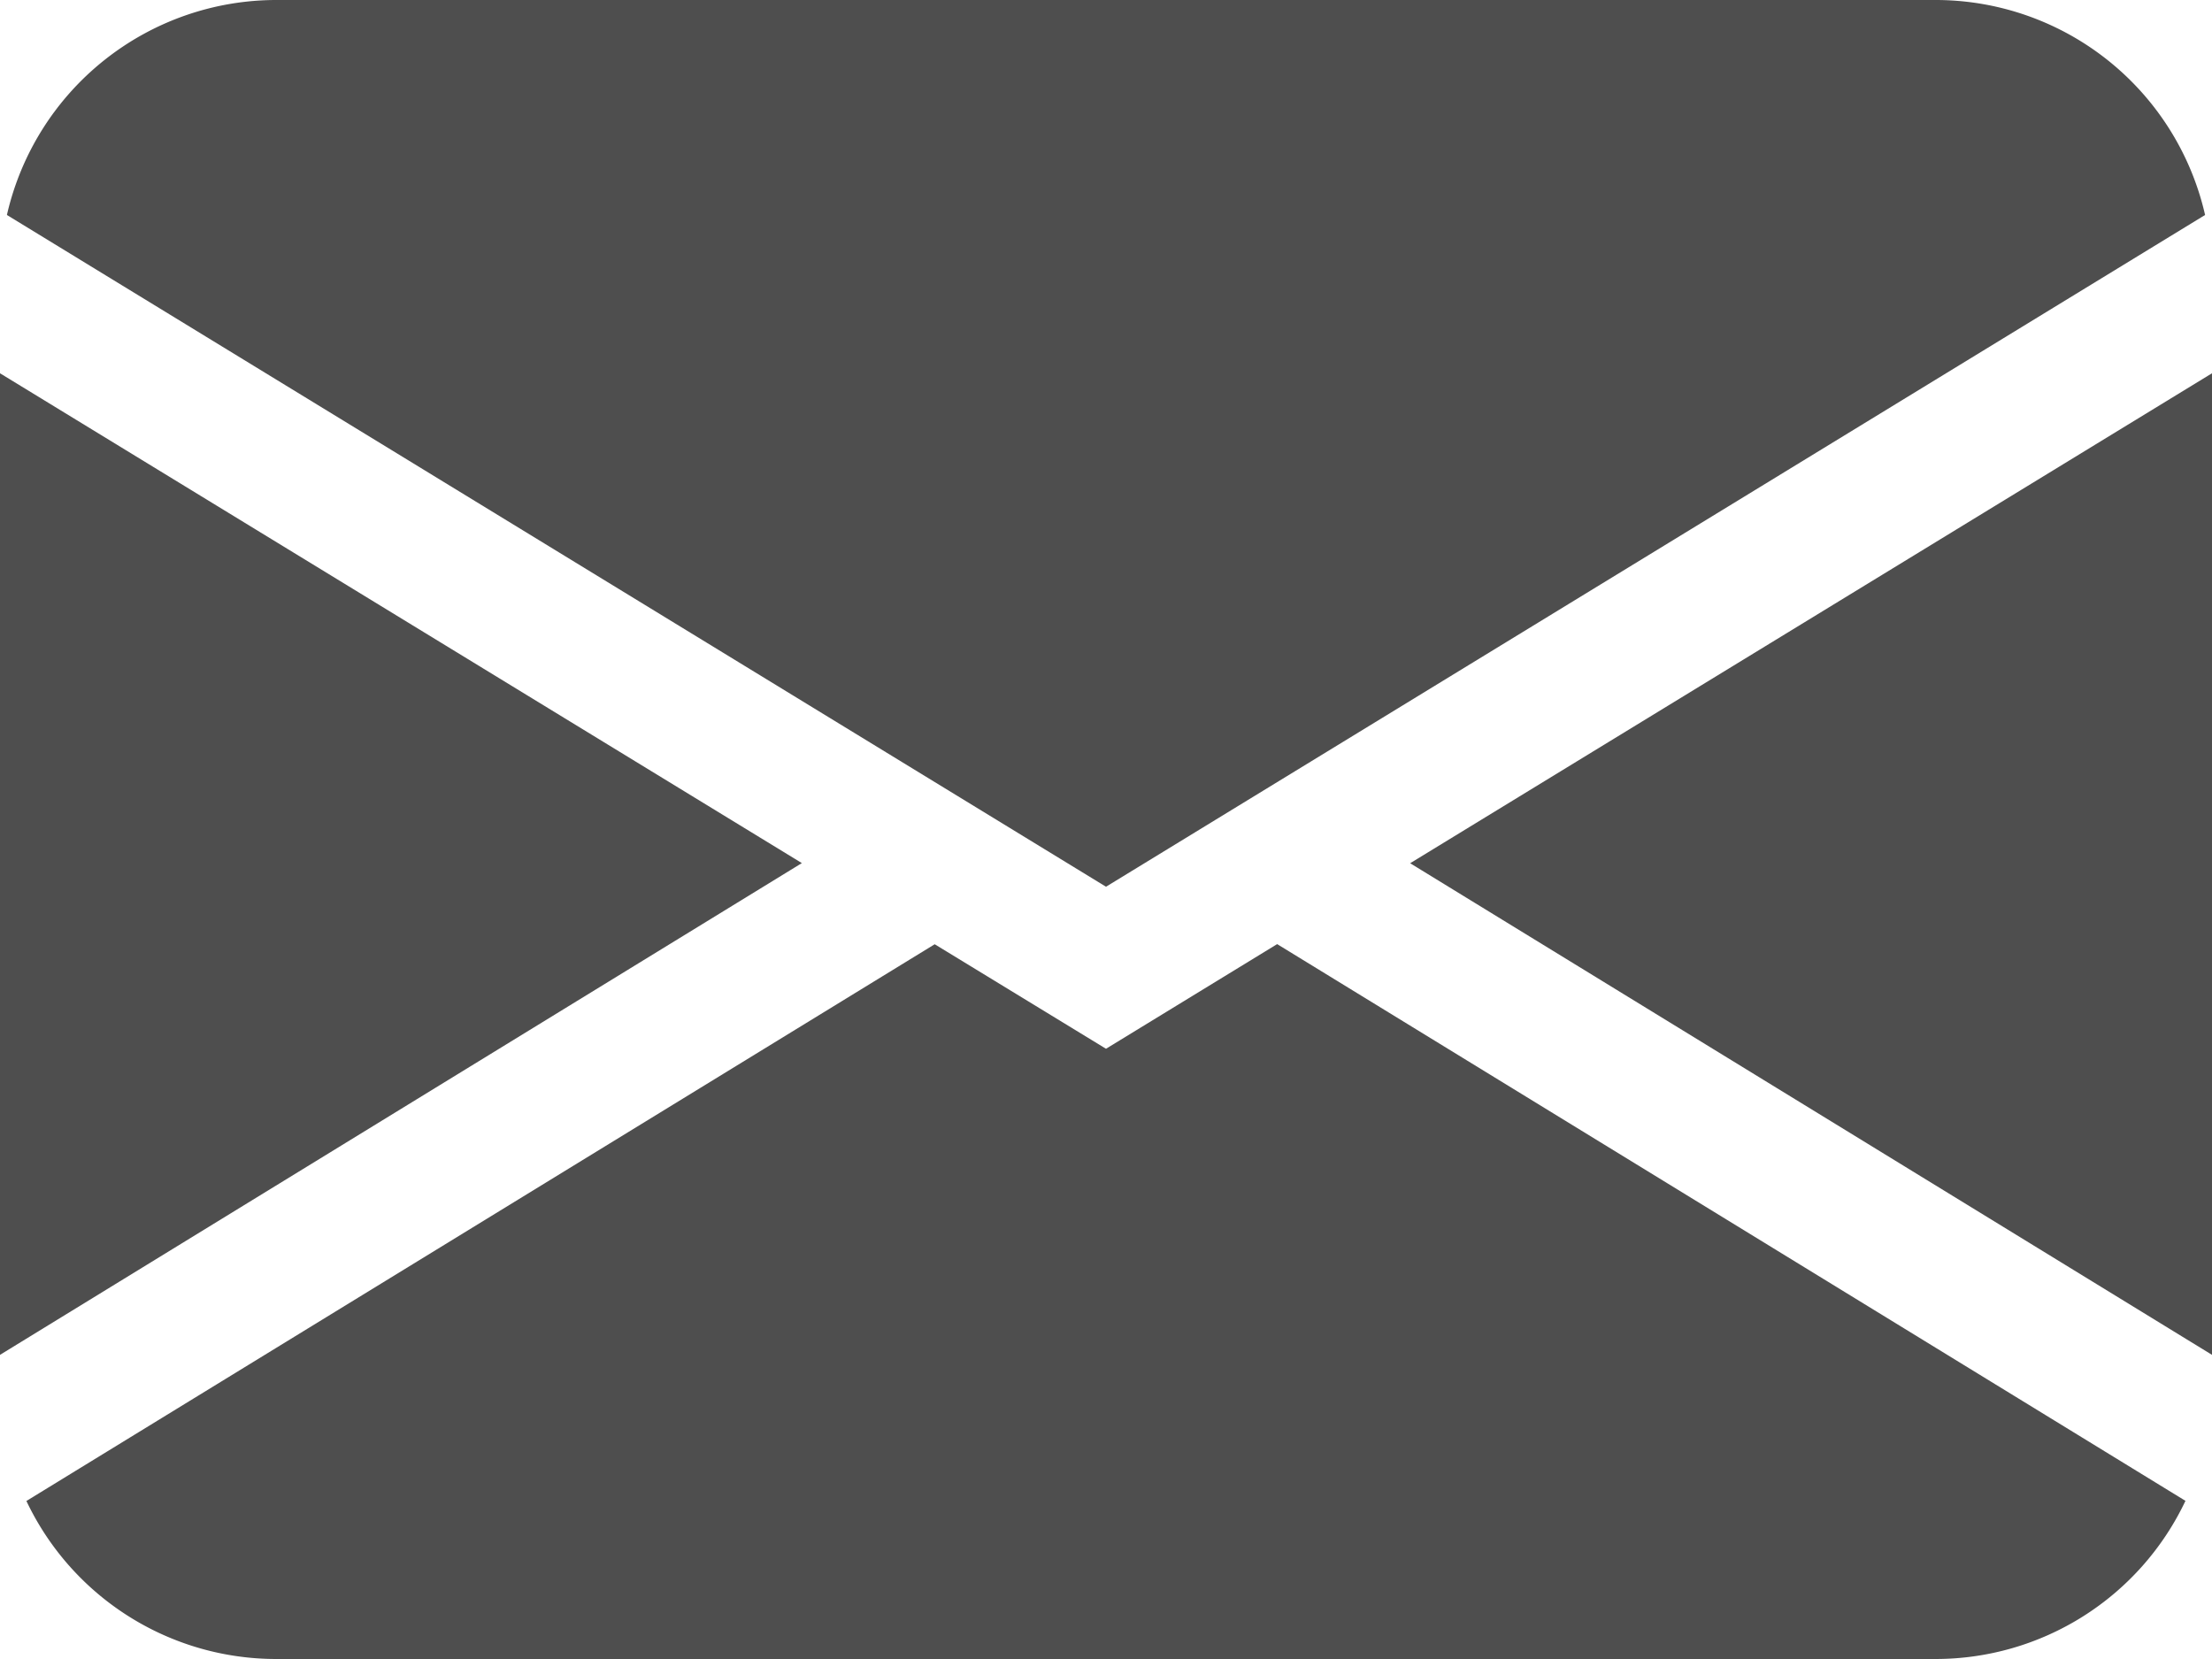 <svg xmlns="http://www.w3.org/2000/svg" width="16" height="12" viewBox="0 0 16 12">
  <path id="envelope-fill" d="M.05,3.555A2,2,0,0,1,2,2H14a2,2,0,0,1,1.95,1.555L8,8.414ZM0,4.7v7.1L5.8,8.243ZM6.761,8.83.191,12.857A2,2,0,0,0,2,14H14a2,2,0,0,0,1.808-1.144L9.238,8.829,8,9.586ZM10.2,8.244,16,11.8V4.7Z" transform="translate(0 -2)" fill="#4e4e4e"/>
</svg>

